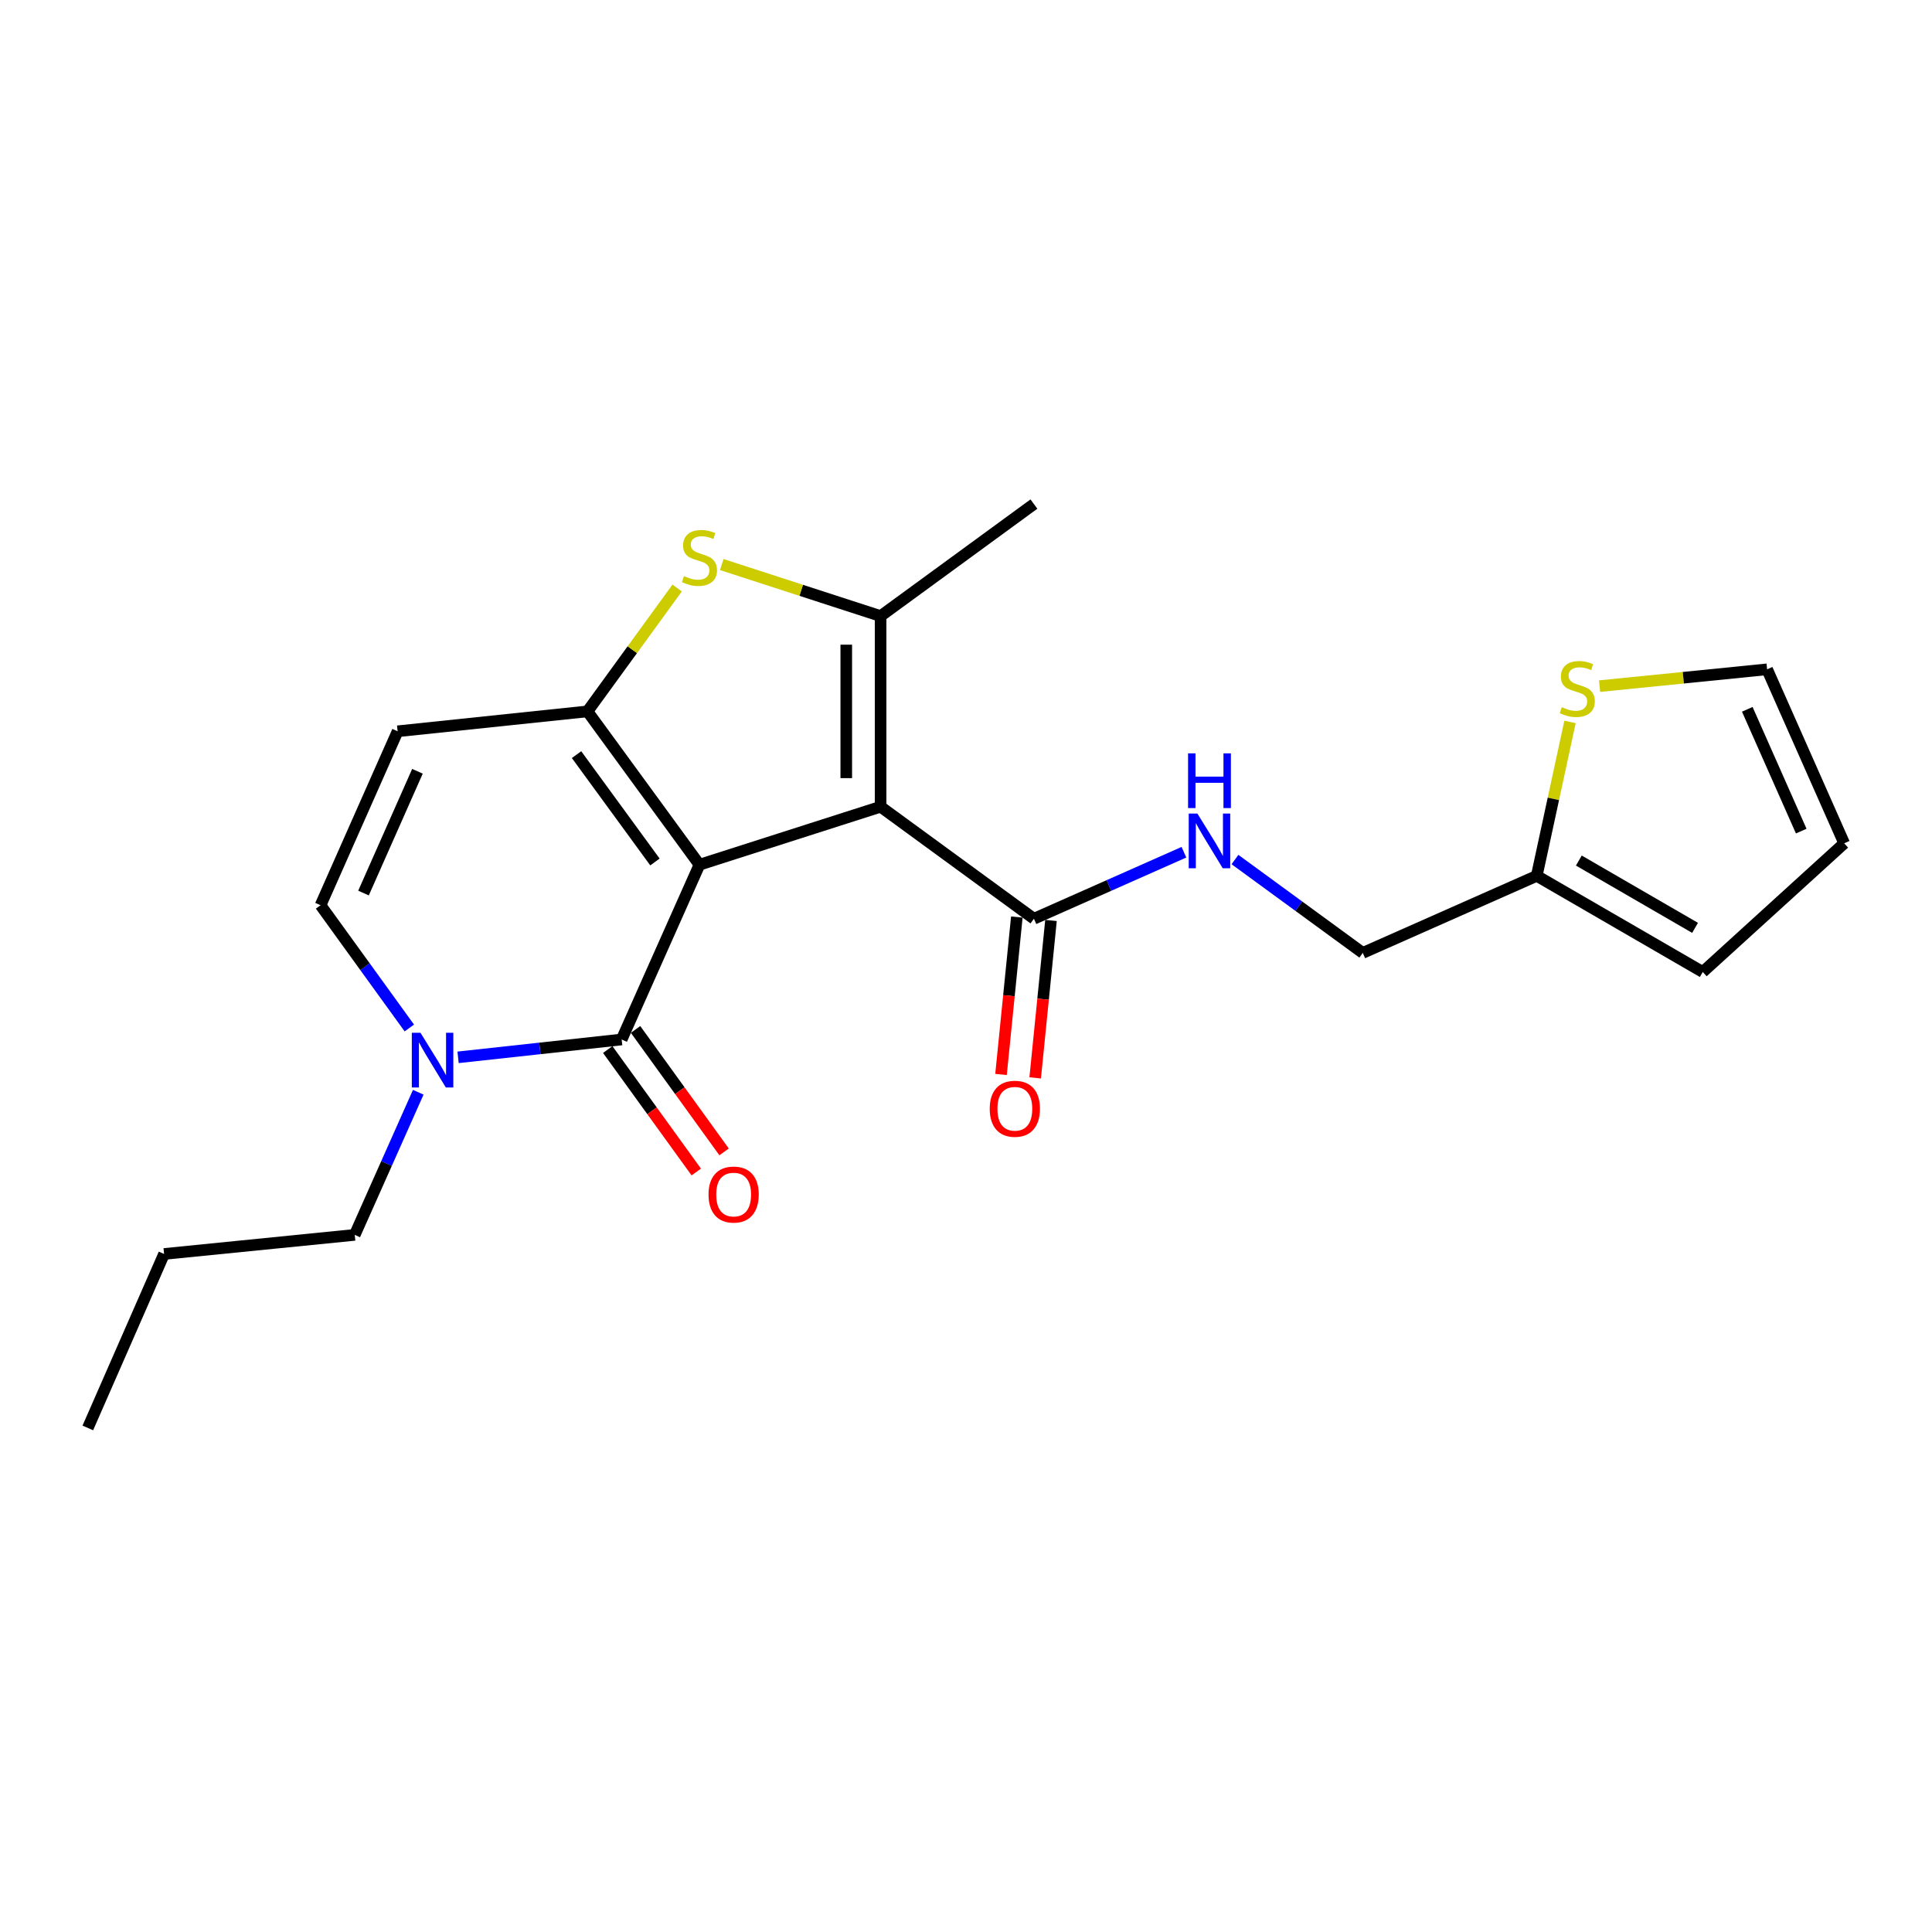 <?xml version='1.0' encoding='iso-8859-1'?>
<svg version='1.1' baseProfile='full'
              xmlns='http://www.w3.org/2000/svg'
                      xmlns:rdkit='http://www.rdkit.org/xml'
                      xmlns:xlink='http://www.w3.org/1999/xlink'
                  xml:space='preserve'
width='1000px' height='1000px' viewBox='0 0 1000 1000'>
<!-- END OF HEADER -->
<rect style='opacity:1.0;fill:#FFFFFF;stroke:none' width='1000' height='1000' x='0' y='0'> </rect>
<path class='bond-0' d='M 362.042,447.581 L 455.794,417.561' style='fill:none;fill-rule:evenodd;stroke:#000000;stroke-width:6px;stroke-linecap:butt;stroke-linejoin:miter;stroke-opacity:1' />
<path class='bond-1' d='M 362.042,447.581 L 304.075,368.212' style='fill:none;fill-rule:evenodd;stroke:#000000;stroke-width:6px;stroke-linecap:butt;stroke-linejoin:miter;stroke-opacity:1' />
<path class='bond-1' d='M 338.997,446.156 L 298.421,390.597' style='fill:none;fill-rule:evenodd;stroke:#000000;stroke-width:6px;stroke-linecap:butt;stroke-linejoin:miter;stroke-opacity:1' />
<path class='bond-2' d='M 362.042,447.581 L 321.765,538.036' style='fill:none;fill-rule:evenodd;stroke:#000000;stroke-width:6px;stroke-linecap:butt;stroke-linejoin:miter;stroke-opacity:1' />
<path class='bond-3' d='M 455.794,417.561 L 455.794,318.883' style='fill:none;fill-rule:evenodd;stroke:#000000;stroke-width:6px;stroke-linecap:butt;stroke-linejoin:miter;stroke-opacity:1' />
<path class='bond-3' d='M 438.025,402.759 L 438.025,333.684' style='fill:none;fill-rule:evenodd;stroke:#000000;stroke-width:6px;stroke-linecap:butt;stroke-linejoin:miter;stroke-opacity:1' />
<path class='bond-7' d='M 455.794,417.561 L 535.153,475.538' style='fill:none;fill-rule:evenodd;stroke:#000000;stroke-width:6px;stroke-linecap:butt;stroke-linejoin:miter;stroke-opacity:1' />
<path class='bond-4' d='M 304.075,368.212 L 327.286,336.281' style='fill:none;fill-rule:evenodd;stroke:#000000;stroke-width:6px;stroke-linecap:butt;stroke-linejoin:miter;stroke-opacity:1' />
<path class='bond-4' d='M 327.286,336.281 L 350.497,304.35' style='fill:none;fill-rule:evenodd;stroke:#CCCC00;stroke-width:6px;stroke-linecap:butt;stroke-linejoin:miter;stroke-opacity:1' />
<path class='bond-6' d='M 304.075,368.212 L 205.812,378.508' style='fill:none;fill-rule:evenodd;stroke:#000000;stroke-width:6px;stroke-linecap:butt;stroke-linejoin:miter;stroke-opacity:1' />
<path class='bond-5' d='M 321.765,538.036 L 279.432,542.656' style='fill:none;fill-rule:evenodd;stroke:#000000;stroke-width:6px;stroke-linecap:butt;stroke-linejoin:miter;stroke-opacity:1' />
<path class='bond-5' d='M 279.432,542.656 L 237.098,547.276' style='fill:none;fill-rule:evenodd;stroke:#0000FF;stroke-width:6px;stroke-linecap:butt;stroke-linejoin:miter;stroke-opacity:1' />
<path class='bond-12' d='M 314.565,543.241 L 337.478,574.934' style='fill:none;fill-rule:evenodd;stroke:#000000;stroke-width:6px;stroke-linecap:butt;stroke-linejoin:miter;stroke-opacity:1' />
<path class='bond-12' d='M 337.478,574.934 L 360.391,606.626' style='fill:none;fill-rule:evenodd;stroke:#FF0000;stroke-width:6px;stroke-linecap:butt;stroke-linejoin:miter;stroke-opacity:1' />
<path class='bond-12' d='M 328.965,532.831 L 351.878,564.523' style='fill:none;fill-rule:evenodd;stroke:#000000;stroke-width:6px;stroke-linecap:butt;stroke-linejoin:miter;stroke-opacity:1' />
<path class='bond-12' d='M 351.878,564.523 L 374.791,596.216' style='fill:none;fill-rule:evenodd;stroke:#FF0000;stroke-width:6px;stroke-linecap:butt;stroke-linejoin:miter;stroke-opacity:1' />
<path class='bond-18' d='M 455.794,318.883 L 535.153,260.906' style='fill:none;fill-rule:evenodd;stroke:#000000;stroke-width:6px;stroke-linecap:butt;stroke-linejoin:miter;stroke-opacity:1' />
<path class='bond-22' d='M 455.794,318.883 L 414.69,305.548' style='fill:none;fill-rule:evenodd;stroke:#000000;stroke-width:6px;stroke-linecap:butt;stroke-linejoin:miter;stroke-opacity:1' />
<path class='bond-22' d='M 414.69,305.548 L 373.586,292.213' style='fill:none;fill-rule:evenodd;stroke:#CCCC00;stroke-width:6px;stroke-linecap:butt;stroke-linejoin:miter;stroke-opacity:1' />
<path class='bond-8' d='M 211.868,532.084 L 188.894,500.316' style='fill:none;fill-rule:evenodd;stroke:#0000FF;stroke-width:6px;stroke-linecap:butt;stroke-linejoin:miter;stroke-opacity:1' />
<path class='bond-8' d='M 188.894,500.316 L 165.92,468.549' style='fill:none;fill-rule:evenodd;stroke:#000000;stroke-width:6px;stroke-linecap:butt;stroke-linejoin:miter;stroke-opacity:1' />
<path class='bond-19' d='M 216.487,565.353 L 200.049,602.262' style='fill:none;fill-rule:evenodd;stroke:#0000FF;stroke-width:6px;stroke-linecap:butt;stroke-linejoin:miter;stroke-opacity:1' />
<path class='bond-19' d='M 200.049,602.262 L 183.61,639.172' style='fill:none;fill-rule:evenodd;stroke:#000000;stroke-width:6px;stroke-linecap:butt;stroke-linejoin:miter;stroke-opacity:1' />
<path class='bond-23' d='M 205.812,378.508 L 165.92,468.549' style='fill:none;fill-rule:evenodd;stroke:#000000;stroke-width:6px;stroke-linecap:butt;stroke-linejoin:miter;stroke-opacity:1' />
<path class='bond-23' d='M 216.074,399.212 L 188.15,462.24' style='fill:none;fill-rule:evenodd;stroke:#000000;stroke-width:6px;stroke-linecap:butt;stroke-linejoin:miter;stroke-opacity:1' />
<path class='bond-9' d='M 535.153,475.538 L 573.976,458.326' style='fill:none;fill-rule:evenodd;stroke:#000000;stroke-width:6px;stroke-linecap:butt;stroke-linejoin:miter;stroke-opacity:1' />
<path class='bond-9' d='M 573.976,458.326 L 612.798,441.114' style='fill:none;fill-rule:evenodd;stroke:#0000FF;stroke-width:6px;stroke-linecap:butt;stroke-linejoin:miter;stroke-opacity:1' />
<path class='bond-14' d='M 526.313,474.65 L 522.221,515.392' style='fill:none;fill-rule:evenodd;stroke:#000000;stroke-width:6px;stroke-linecap:butt;stroke-linejoin:miter;stroke-opacity:1' />
<path class='bond-14' d='M 522.221,515.392 L 518.128,556.134' style='fill:none;fill-rule:evenodd;stroke:#FF0000;stroke-width:6px;stroke-linecap:butt;stroke-linejoin:miter;stroke-opacity:1' />
<path class='bond-14' d='M 543.993,476.426 L 539.901,517.168' style='fill:none;fill-rule:evenodd;stroke:#000000;stroke-width:6px;stroke-linecap:butt;stroke-linejoin:miter;stroke-opacity:1' />
<path class='bond-14' d='M 539.901,517.168 L 535.808,557.91' style='fill:none;fill-rule:evenodd;stroke:#FF0000;stroke-width:6px;stroke-linecap:butt;stroke-linejoin:miter;stroke-opacity:1' />
<path class='bond-17' d='M 639.22,444.893 L 672.296,469.061' style='fill:none;fill-rule:evenodd;stroke:#0000FF;stroke-width:6px;stroke-linecap:butt;stroke-linejoin:miter;stroke-opacity:1' />
<path class='bond-17' d='M 672.296,469.061 L 705.372,493.228' style='fill:none;fill-rule:evenodd;stroke:#000000;stroke-width:6px;stroke-linecap:butt;stroke-linejoin:miter;stroke-opacity:1' />
<path class='bond-10' d='M 812.637,373.668 L 804.025,413.502' style='fill:none;fill-rule:evenodd;stroke:#CCCC00;stroke-width:6px;stroke-linecap:butt;stroke-linejoin:miter;stroke-opacity:1' />
<path class='bond-10' d='M 804.025,413.502 L 795.413,453.336' style='fill:none;fill-rule:evenodd;stroke:#000000;stroke-width:6px;stroke-linecap:butt;stroke-linejoin:miter;stroke-opacity:1' />
<path class='bond-13' d='M 827.939,355.146 L 871.296,350.791' style='fill:none;fill-rule:evenodd;stroke:#CCCC00;stroke-width:6px;stroke-linecap:butt;stroke-linejoin:miter;stroke-opacity:1' />
<path class='bond-13' d='M 871.296,350.791 L 914.654,346.435' style='fill:none;fill-rule:evenodd;stroke:#000000;stroke-width:6px;stroke-linecap:butt;stroke-linejoin:miter;stroke-opacity:1' />
<path class='bond-11' d='M 795.413,453.336 L 705.372,493.228' style='fill:none;fill-rule:evenodd;stroke:#000000;stroke-width:6px;stroke-linecap:butt;stroke-linejoin:miter;stroke-opacity:1' />
<path class='bond-15' d='M 795.413,453.336 L 881.346,503.1' style='fill:none;fill-rule:evenodd;stroke:#000000;stroke-width:6px;stroke-linecap:butt;stroke-linejoin:miter;stroke-opacity:1' />
<path class='bond-15' d='M 817.207,445.424 L 877.361,480.258' style='fill:none;fill-rule:evenodd;stroke:#000000;stroke-width:6px;stroke-linecap:butt;stroke-linejoin:miter;stroke-opacity:1' />
<path class='bond-24' d='M 914.654,346.435 L 954.545,436.495' style='fill:none;fill-rule:evenodd;stroke:#000000;stroke-width:6px;stroke-linecap:butt;stroke-linejoin:miter;stroke-opacity:1' />
<path class='bond-24' d='M 904.391,367.14 L 932.315,430.182' style='fill:none;fill-rule:evenodd;stroke:#000000;stroke-width:6px;stroke-linecap:butt;stroke-linejoin:miter;stroke-opacity:1' />
<path class='bond-16' d='M 881.346,503.1 L 954.545,436.495' style='fill:none;fill-rule:evenodd;stroke:#000000;stroke-width:6px;stroke-linecap:butt;stroke-linejoin:miter;stroke-opacity:1' />
<path class='bond-20' d='M 183.61,639.172 L 84.932,649.044' style='fill:none;fill-rule:evenodd;stroke:#000000;stroke-width:6px;stroke-linecap:butt;stroke-linejoin:miter;stroke-opacity:1' />
<path class='bond-21' d='M 84.932,649.044 L 45.455,739.094' style='fill:none;fill-rule:evenodd;stroke:#000000;stroke-width:6px;stroke-linecap:butt;stroke-linejoin:miter;stroke-opacity:1' />
<path  class='atom-5' d='M 354.042 298.188
Q 354.362 298.308, 355.682 298.868
Q 357.002 299.428, 358.442 299.788
Q 359.922 300.108, 361.362 300.108
Q 364.042 300.108, 365.602 298.828
Q 367.162 297.508, 367.162 295.228
Q 367.162 293.668, 366.362 292.708
Q 365.602 291.748, 364.402 291.228
Q 363.202 290.708, 361.202 290.108
Q 358.682 289.348, 357.162 288.628
Q 355.682 287.908, 354.602 286.388
Q 353.562 284.868, 353.562 282.308
Q 353.562 278.748, 355.962 276.548
Q 358.402 274.348, 363.202 274.348
Q 366.482 274.348, 370.202 275.908
L 369.282 278.988
Q 365.882 277.588, 363.322 277.588
Q 360.562 277.588, 359.042 278.748
Q 357.522 279.868, 357.562 281.828
Q 357.562 283.348, 358.322 284.268
Q 359.122 285.188, 360.242 285.708
Q 361.402 286.228, 363.322 286.828
Q 365.882 287.628, 367.402 288.428
Q 368.922 289.228, 370.002 290.868
Q 371.122 292.468, 371.122 295.228
Q 371.122 299.148, 368.482 301.268
Q 365.882 303.348, 361.522 303.348
Q 359.002 303.348, 357.082 302.788
Q 355.202 302.268, 352.962 301.348
L 354.042 298.188
' fill='#CCCC00'/>
<path  class='atom-6' d='M 217.637 534.557
L 226.917 549.557
Q 227.837 551.037, 229.317 553.717
Q 230.797 556.397, 230.877 556.557
L 230.877 534.557
L 234.637 534.557
L 234.637 562.877
L 230.757 562.877
L 220.797 546.477
Q 219.637 544.557, 218.397 542.357
Q 217.197 540.157, 216.837 539.477
L 216.837 562.877
L 213.157 562.877
L 213.157 534.557
L 217.637 534.557
' fill='#0000FF'/>
<path  class='atom-10' d='M 619.763 421.091
L 629.043 436.091
Q 629.963 437.571, 631.443 440.251
Q 632.923 442.931, 633.003 443.091
L 633.003 421.091
L 636.763 421.091
L 636.763 449.411
L 632.883 449.411
L 622.923 433.011
Q 621.763 431.091, 620.523 428.891
Q 619.323 426.691, 618.963 426.011
L 618.963 449.411
L 615.283 449.411
L 615.283 421.091
L 619.763 421.091
' fill='#0000FF'/>
<path  class='atom-10' d='M 614.943 389.939
L 618.783 389.939
L 618.783 401.979
L 633.263 401.979
L 633.263 389.939
L 637.103 389.939
L 637.103 418.259
L 633.263 418.259
L 633.263 405.179
L 618.783 405.179
L 618.783 418.259
L 614.943 418.259
L 614.943 389.939
' fill='#0000FF'/>
<path  class='atom-11' d='M 808.39 366.027
Q 808.71 366.147, 810.03 366.707
Q 811.35 367.267, 812.79 367.627
Q 814.27 367.947, 815.71 367.947
Q 818.39 367.947, 819.95 366.667
Q 821.51 365.347, 821.51 363.067
Q 821.51 361.507, 820.71 360.547
Q 819.95 359.587, 818.75 359.067
Q 817.55 358.547, 815.55 357.947
Q 813.03 357.187, 811.51 356.467
Q 810.03 355.747, 808.95 354.227
Q 807.91 352.707, 807.91 350.147
Q 807.91 346.587, 810.31 344.387
Q 812.75 342.187, 817.55 342.187
Q 820.83 342.187, 824.55 343.747
L 823.63 346.827
Q 820.23 345.427, 817.67 345.427
Q 814.91 345.427, 813.39 346.587
Q 811.87 347.707, 811.91 349.667
Q 811.91 351.187, 812.67 352.107
Q 813.47 353.027, 814.59 353.547
Q 815.75 354.067, 817.67 354.667
Q 820.23 355.467, 821.75 356.267
Q 823.27 357.067, 824.35 358.707
Q 825.47 360.307, 825.47 363.067
Q 825.47 366.987, 822.83 369.107
Q 820.23 371.187, 815.87 371.187
Q 813.35 371.187, 811.43 370.627
Q 809.55 370.107, 807.31 369.187
L 808.39 366.027
' fill='#CCCC00'/>
<path  class='atom-13' d='M 366.732 618.294
Q 366.732 611.494, 370.092 607.694
Q 373.452 603.894, 379.732 603.894
Q 386.012 603.894, 389.372 607.694
Q 392.732 611.494, 392.732 618.294
Q 392.732 625.174, 389.332 629.094
Q 385.932 632.974, 379.732 632.974
Q 373.492 632.974, 370.092 629.094
Q 366.732 625.214, 366.732 618.294
M 379.732 629.774
Q 384.052 629.774, 386.372 626.894
Q 388.732 623.974, 388.732 618.294
Q 388.732 612.734, 386.372 609.934
Q 384.052 607.094, 379.732 607.094
Q 375.412 607.094, 373.052 609.894
Q 370.732 612.694, 370.732 618.294
Q 370.732 624.014, 373.052 626.894
Q 375.412 629.774, 379.732 629.774
' fill='#FF0000'/>
<path  class='atom-15' d='M 512.282 573.891
Q 512.282 567.091, 515.642 563.291
Q 519.002 559.491, 525.282 559.491
Q 531.562 559.491, 534.922 563.291
Q 538.282 567.091, 538.282 573.891
Q 538.282 580.771, 534.882 584.691
Q 531.482 588.571, 525.282 588.571
Q 519.042 588.571, 515.642 584.691
Q 512.282 580.811, 512.282 573.891
M 525.282 585.371
Q 529.602 585.371, 531.922 582.491
Q 534.282 579.571, 534.282 573.891
Q 534.282 568.331, 531.922 565.531
Q 529.602 562.691, 525.282 562.691
Q 520.962 562.691, 518.602 565.491
Q 516.282 568.291, 516.282 573.891
Q 516.282 579.611, 518.602 582.491
Q 520.962 585.371, 525.282 585.371
' fill='#FF0000'/>
</svg>
